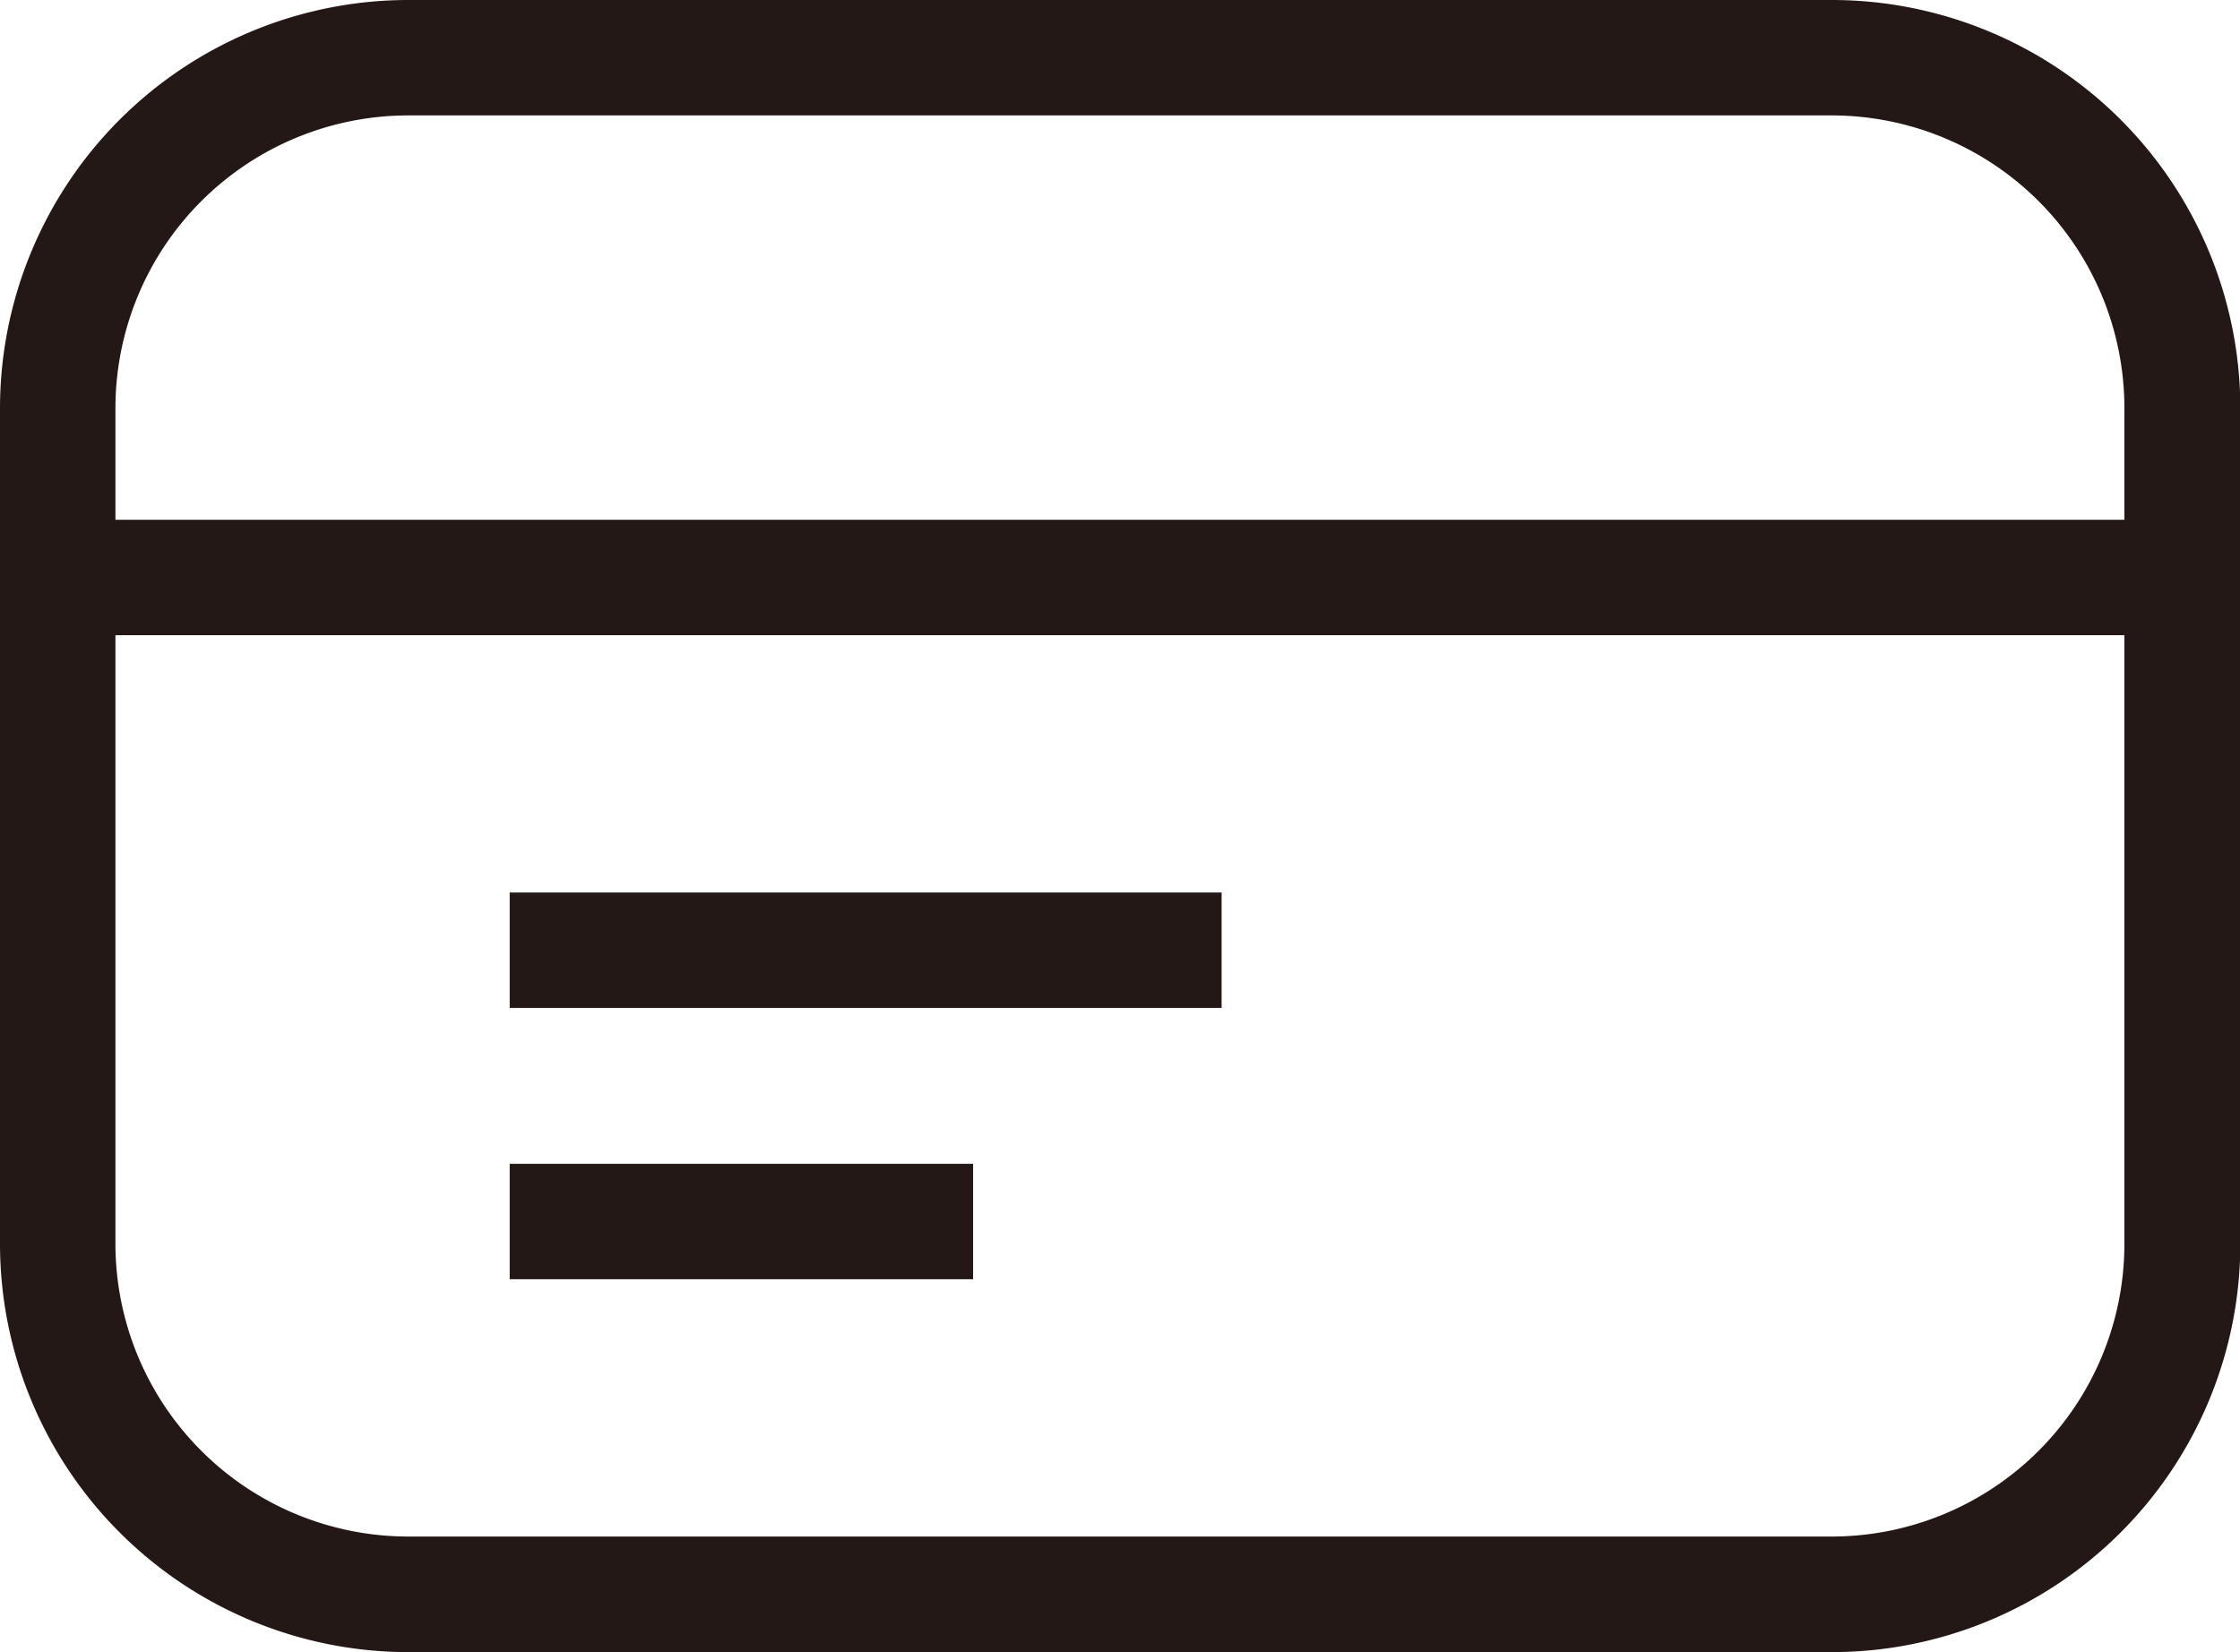 <svg viewBox="0 0 134.48 99.2" xmlns="http://www.w3.org/2000/svg"><defs><style>.cls-1{fill:#231815;}</style></defs><title>资源 4</title><g data-name="图层 2" id="图层_2"><g data-name="图层 1" id="图层_1-2"><path d="M110,99.2H24.5A24.53,24.53,0,0,1,0,74.7V24.5A24.53,24.53,0,0,1,24.5,0H110a24.53,24.53,0,0,1,24.5,24.5V74.7A24.53,24.53,0,0,1,110,99.2ZM24.5,6.93A17.59,17.59,0,0,0,6.93,24.5V74.7A17.59,17.59,0,0,0,24.5,92.26H110A17.58,17.58,0,0,0,127.54,74.7V24.5A17.58,17.58,0,0,0,110,6.93Z" class="cls-1"></path><rect height="6.93" width="127.54" y="31.21" x="3.47" class="cls-1"></rect><rect height="6.93" width="42.74" y="53.59" x="30.6" class="cls-1"></rect><rect height="6.93" width="27.82" y="69.88" x="30.6" class="cls-1"></rect></g></g></svg>
